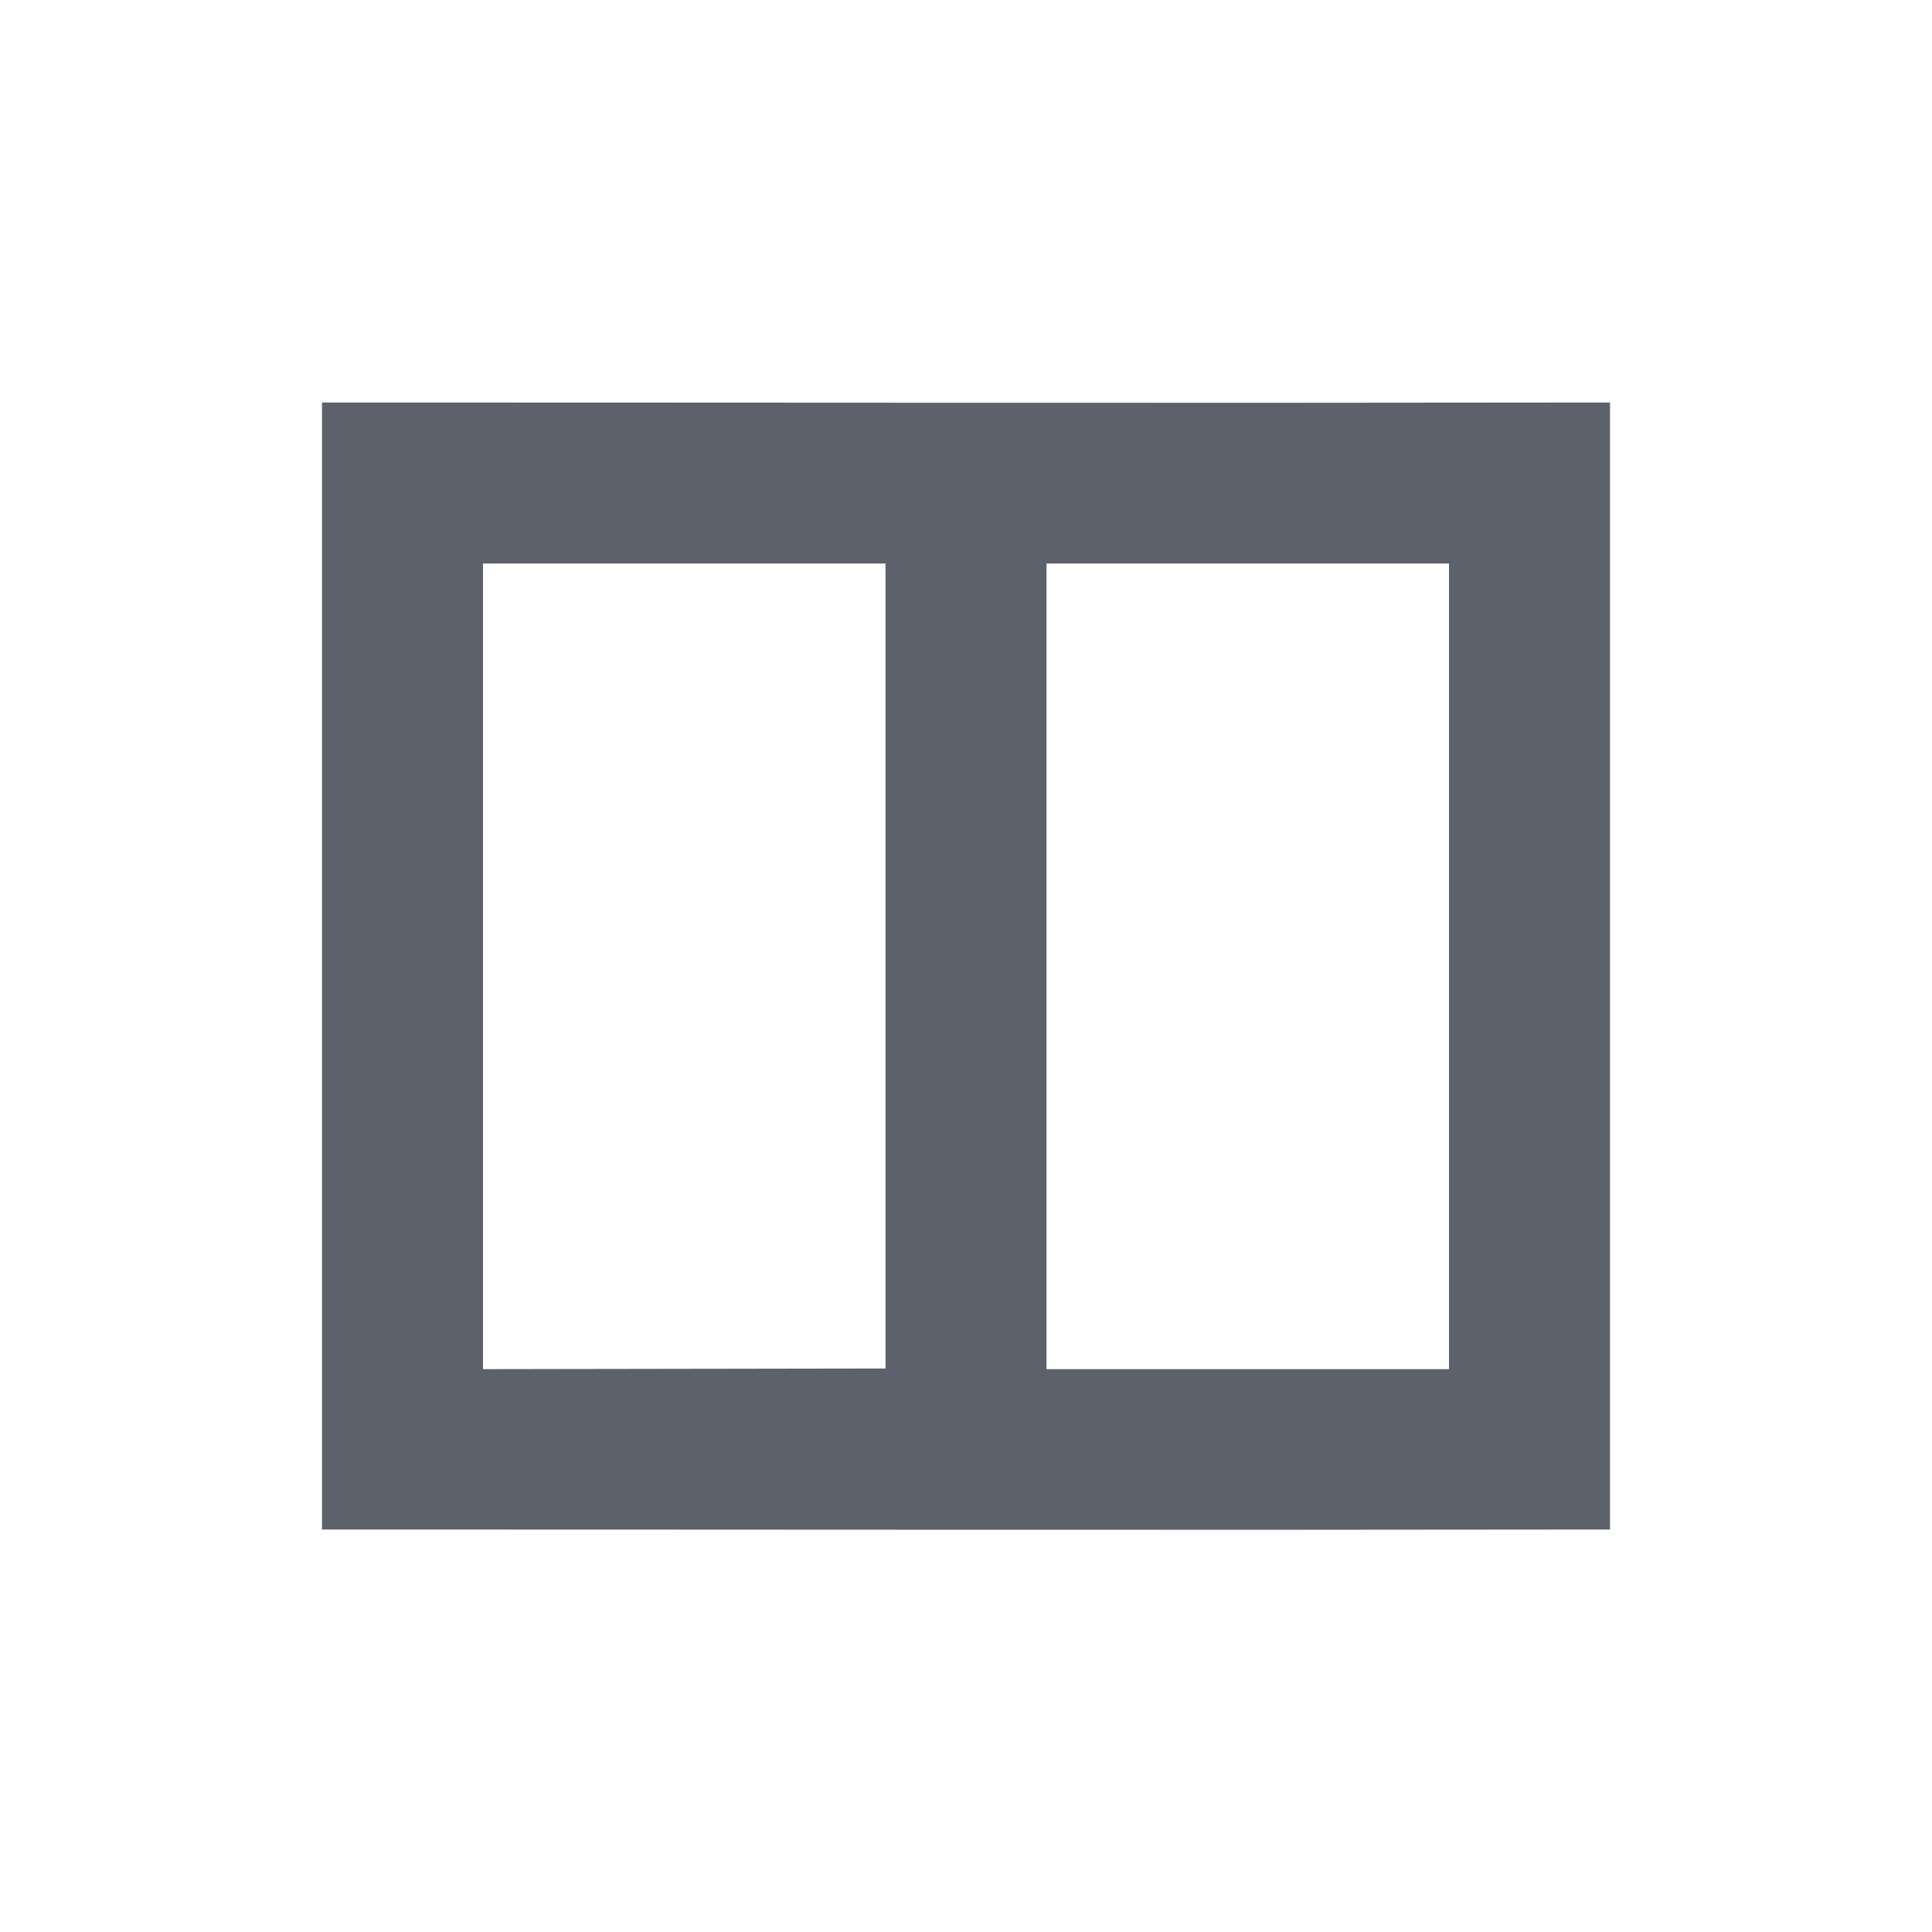 <svg xmlns="http://www.w3.org/2000/svg" width="12pt" height="12pt" version="1.1" viewBox="0 0 12 12">
 <g>
  <path style="fill:rgb(36.078%,38.039%,42.353%)" d="M 2 2.5 L 2 9.5 C 4.668 9.5 7.332 9.504 10 9.5 L 10 2.5 C 7.332 2.504 4.668 2.5 2 2.5 Z M 5.5 3.5 L 5.5 8.5 L 3 8.504 L 3 3.5 Z M 6.5 3.5 L 9 3.5 L 9 8.504 L 6.5 8.504 Z M 6.5 3.5"/>
 </g>
</svg>
